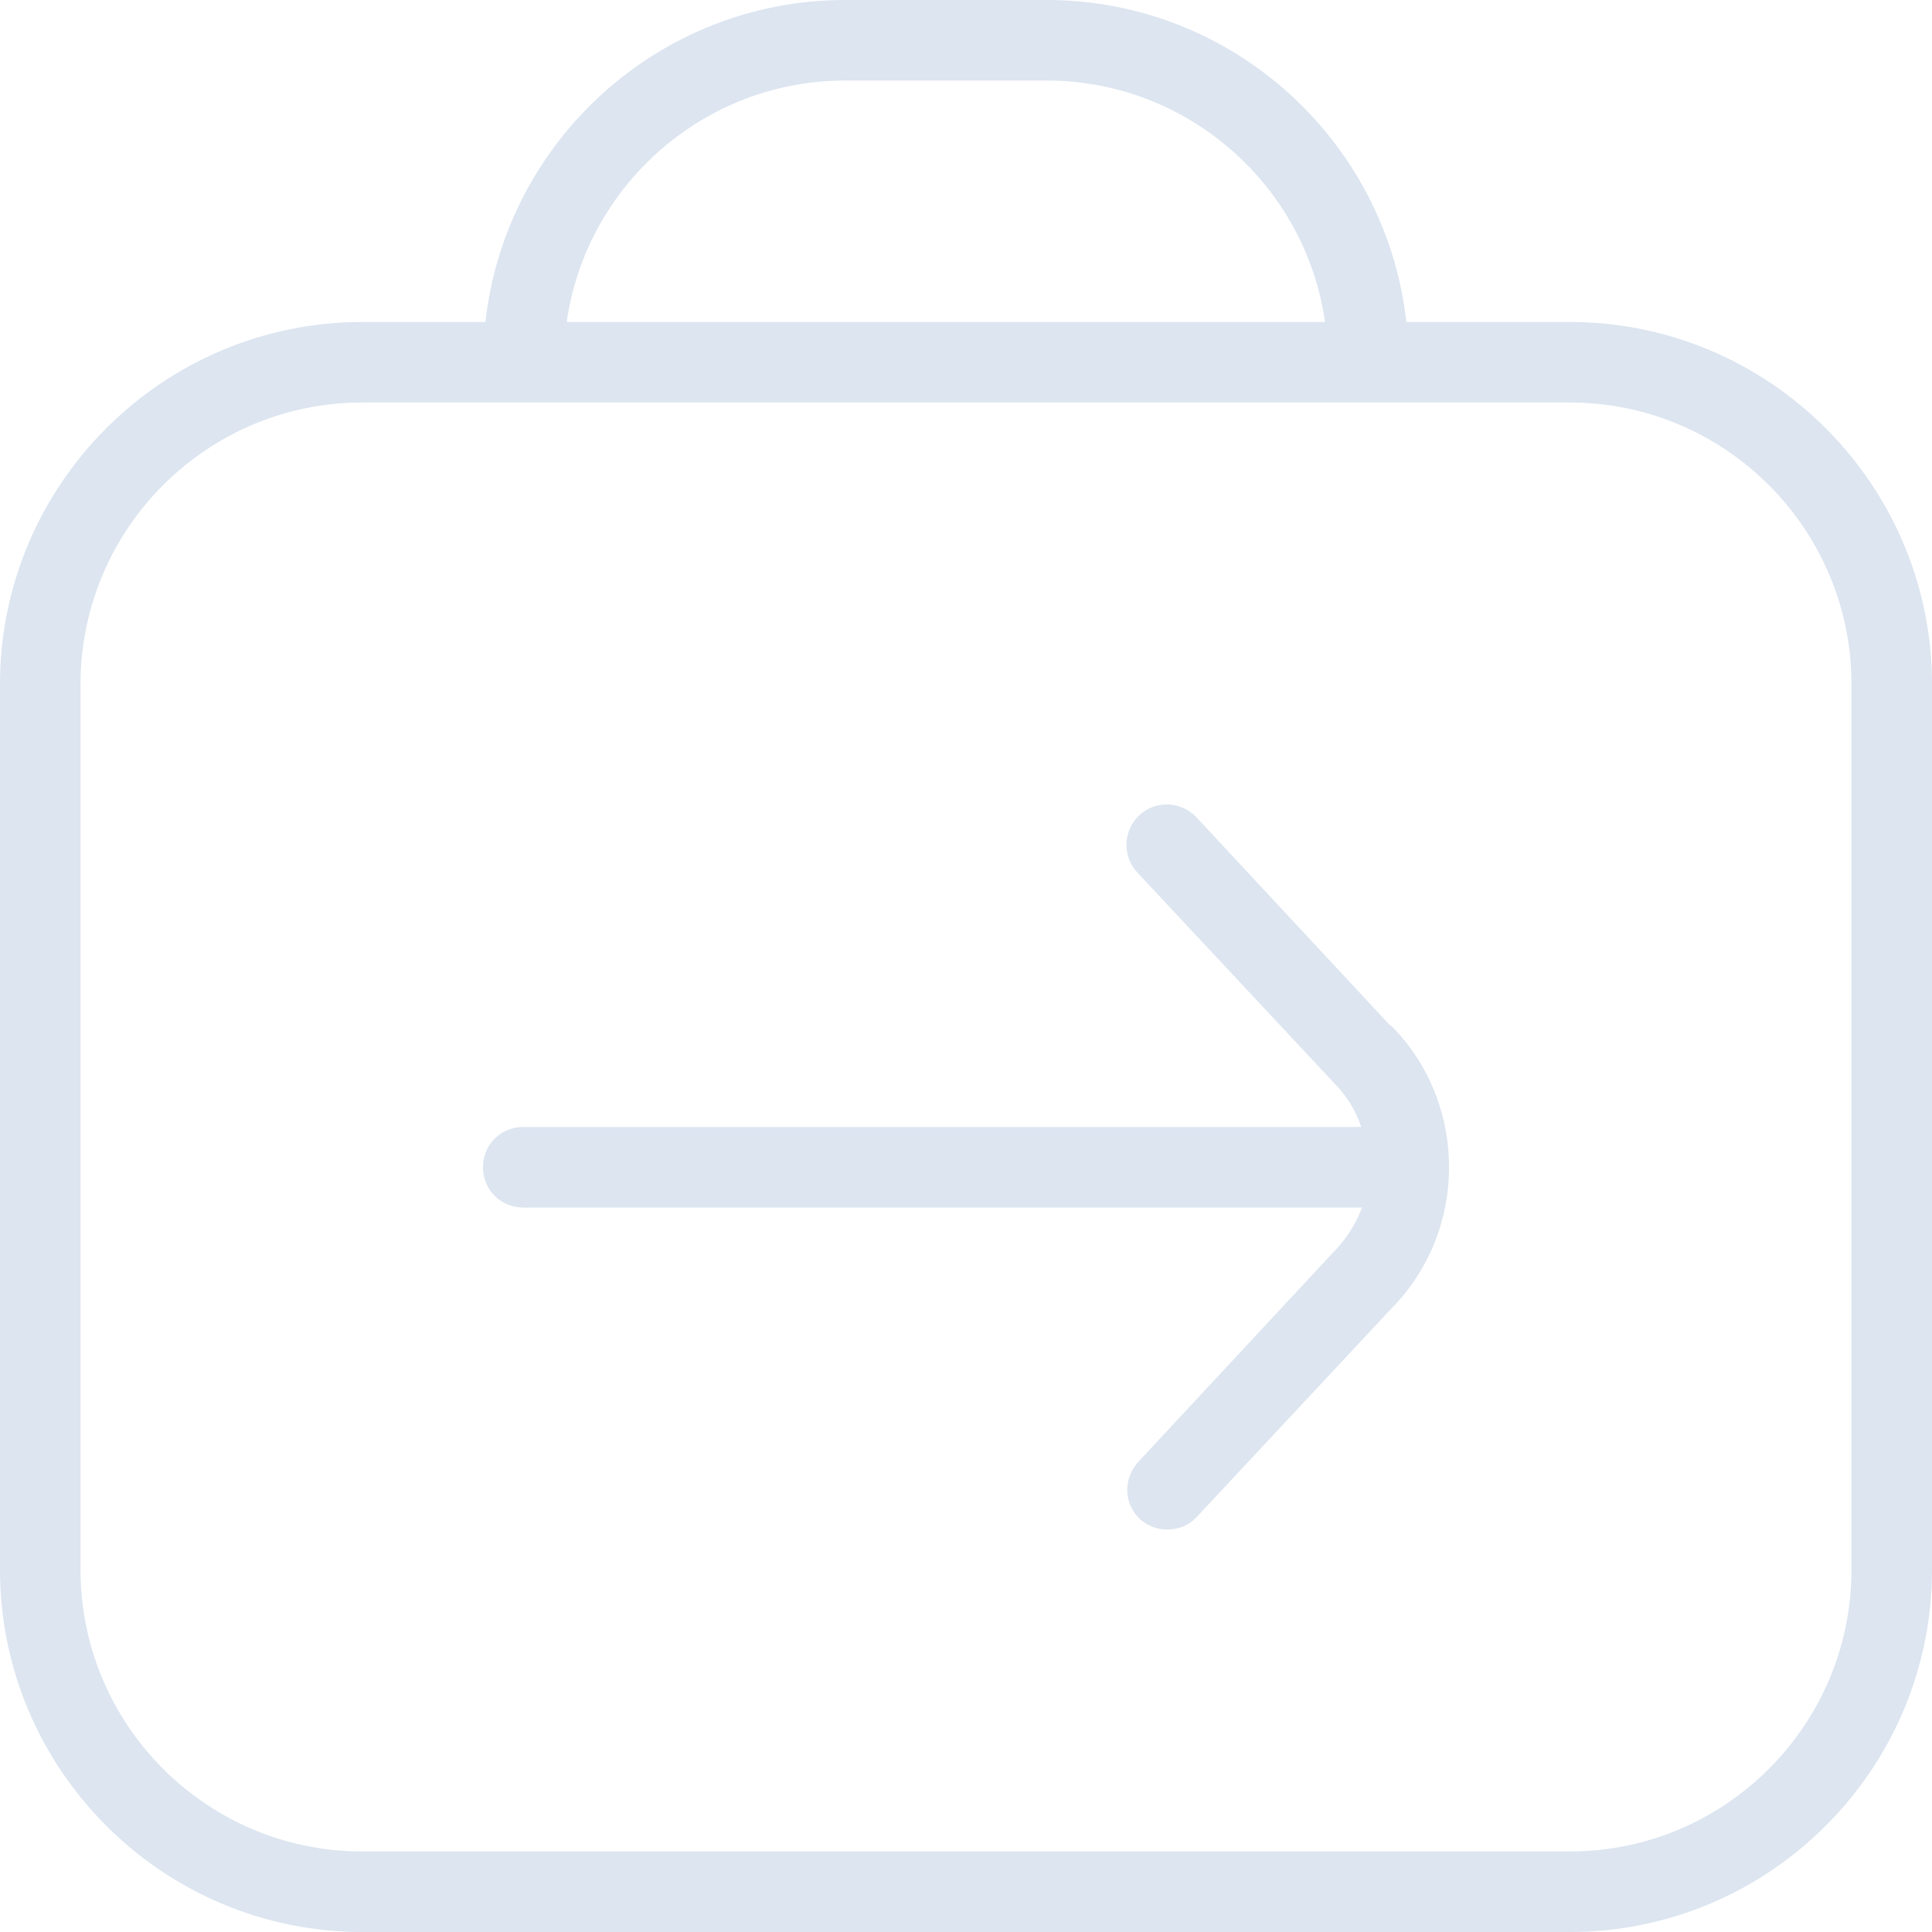 <?xml version="1.0" encoding="UTF-8"?> <svg xmlns="http://www.w3.org/2000/svg" width="49" height="49" viewBox="0 0 49 49" fill="none"><path d="M39.812 8.167H35.668C35.157 3.573 31.258 0 26.542 0H21.438C16.721 0 12.822 3.573 12.311 8.167H9.188C4.124 8.167 0 12.291 0 17.354V39.812C0 44.876 4.124 49 9.188 49H39.812C44.876 49 49 44.876 49 39.812V17.354C49 12.291 44.876 8.167 39.812 8.167ZM21.438 2.042H26.542C30.135 2.042 33.116 4.716 33.606 8.167H14.373C14.863 4.716 17.844 2.042 21.438 2.042ZM46.958 39.812C46.958 43.753 43.753 46.958 39.812 46.958H9.188C5.247 46.958 2.042 43.753 2.042 39.812V17.354C2.042 13.414 5.247 10.208 9.188 10.208H39.812C43.753 10.208 46.958 13.414 46.958 17.354V39.812ZM35.28 26.011C36.219 26.95 36.75 28.236 36.75 29.604C36.75 30.972 36.219 32.258 35.26 33.218L30.36 38.465C30.155 38.69 29.89 38.792 29.604 38.792C29.359 38.792 29.114 38.71 28.91 38.526C28.502 38.138 28.481 37.505 28.869 37.077L33.79 31.789C34.137 31.442 34.382 31.054 34.545 30.625H13.271C12.699 30.625 12.25 30.176 12.25 29.604C12.25 29.032 12.699 28.583 13.271 28.583H34.525C34.382 28.155 34.137 27.767 33.81 27.44L28.849 22.132C28.461 21.723 28.481 21.07 28.89 20.682C29.298 20.294 29.951 20.315 30.339 20.723L35.26 26.011H35.28Z" fill="#DCE5F0"></path></svg> 